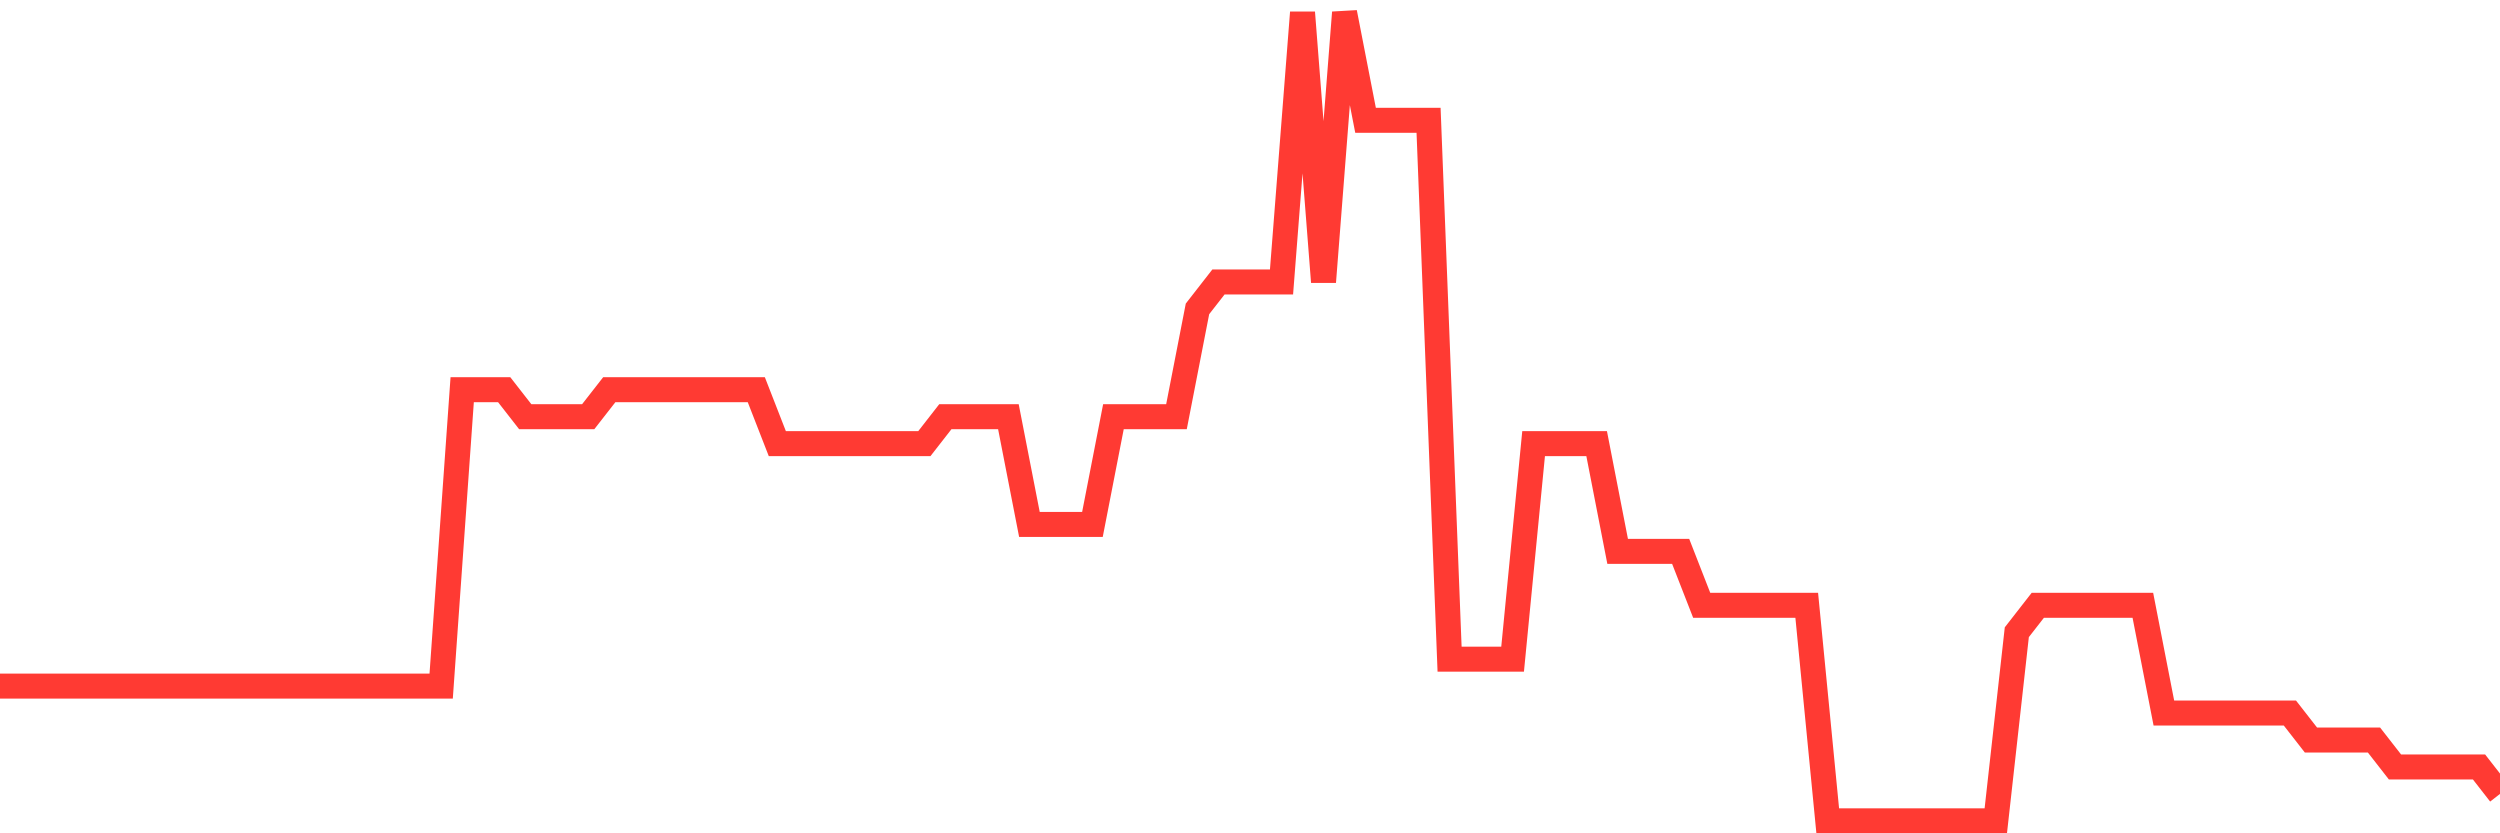 <svg
  xmlns="http://www.w3.org/2000/svg"
  xmlns:xlink="http://www.w3.org/1999/xlink"
  width="120"
  height="40"
  viewBox="0 0 120 40"
  preserveAspectRatio="none"
>
  <polyline
    points="0,32.933 1.008,32.933 2.017,32.933 3.025,32.933 4.034,32.933 5.042,32.933 6.05,32.933 7.059,32.933 8.067,32.933 9.076,32.933 10.084,32.933 11.092,32.933 12.101,32.933 13.109,32.933 14.118,32.933 15.126,32.933 16.134,32.933 17.143,32.933 18.151,32.933 19.16,32.933 20.168,32.933 21.176,32.933 22.185,18.707 23.193,18.707 24.202,18.707 25.21,20 26.218,20 27.227,20 28.235,20 29.244,18.707 30.252,18.707 31.261,18.707 32.269,18.707 33.277,18.707 34.286,18.707 35.294,18.707 36.303,18.707 37.311,21.293 38.319,21.293 39.328,21.293 40.336,21.293 41.345,21.293 42.353,21.293 43.361,21.293 44.37,21.293 45.378,20 46.387,20 47.395,20 48.403,20 49.412,25.173 50.42,25.173 51.429,25.173 52.437,25.173 53.445,20 54.454,20 55.462,20 56.471,20 57.479,14.827 58.487,13.533 59.496,13.533 60.504,13.533 61.513,13.533 62.521,0.6 63.529,13.533 64.538,0.6 65.546,5.773 66.555,5.773 67.563,5.773 68.571,5.773 69.58,31.64 70.588,31.64 71.597,31.64 72.605,31.64 73.613,21.293 74.622,21.293 75.63,21.293 76.639,21.293 77.647,26.467 78.655,26.467 79.664,26.467 80.672,26.467 81.681,29.053 82.689,29.053 83.697,29.053 84.706,29.053 85.714,29.053 86.723,29.053 87.731,39.4 88.739,39.4 89.748,39.4 90.756,39.4 91.765,39.4 92.773,39.4 93.782,39.4 94.79,39.4 95.798,39.4 96.807,30.347 97.815,29.053 98.824,29.053 99.832,29.053 100.84,29.053 101.849,29.053 102.857,29.053 103.866,34.227 104.874,34.227 105.882,34.227 106.891,34.227 107.899,34.227 108.908,34.227 109.916,34.227 110.924,35.52 111.933,35.52 112.941,35.52 113.95,35.52 114.958,36.813 115.966,36.813 116.975,36.813 117.983,36.813 118.992,36.813 120,38.107"
    fill="none"
    stroke="#ff3a33"
    stroke-width="1.2"
  >
  </polyline>
</svg>